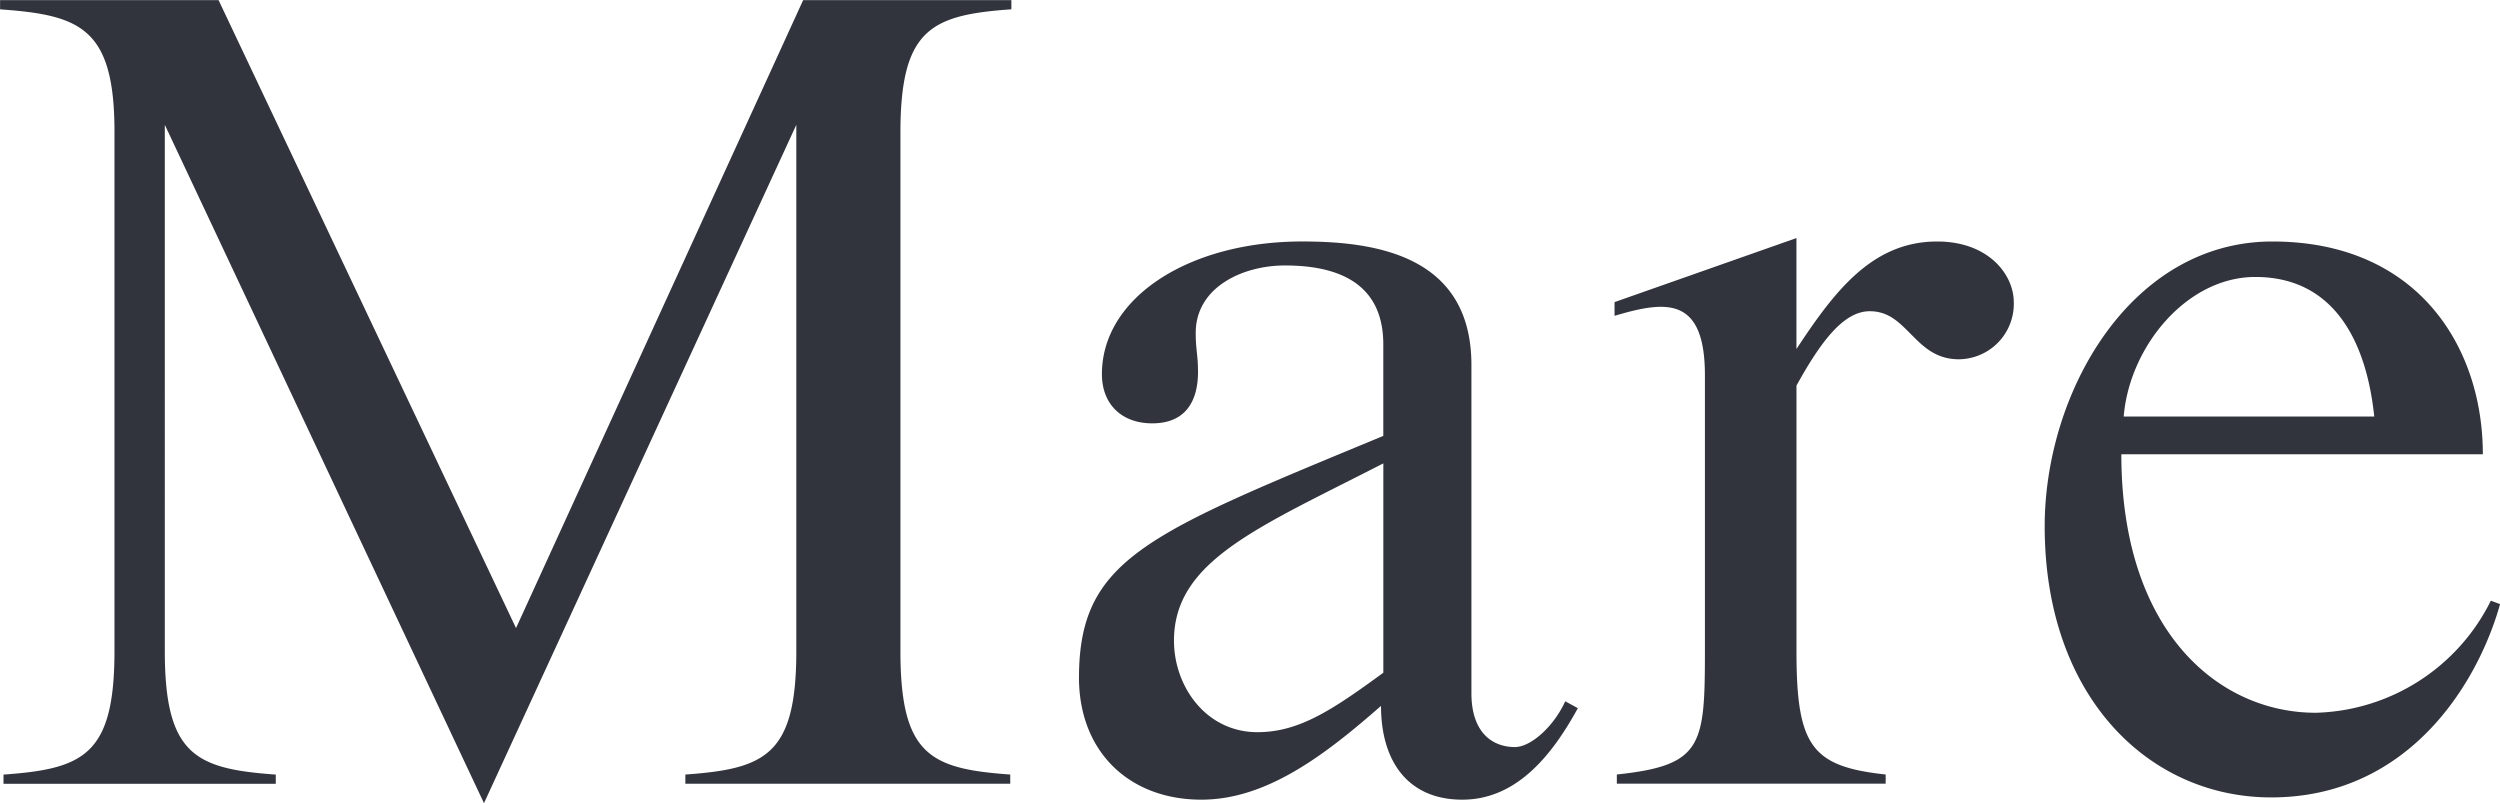 <svg xmlns="http://www.w3.org/2000/svg" width="271.875" height="87.344" viewBox="0 0 271.875 87.344"><path d="M109.987 1.011v-1H87.344L56.117 68.303 23.77.016H.008v1c8.709.623 12.441 1.99 12.441 13.309v56.476c0 11.32-3.359 12.813-12.068 13.435v1h29.61v-1c-8.709-.622-12.068-2.115-12.068-13.435V13.574l34.71 73.77L86.6 13.574v57.222c0 11.32-3.359 12.813-12.067 13.435v1h35.332v-1c-8.708-.622-11.943-2.115-11.943-13.435V14.444c-.003-11.319 3.356-12.81 12.065-13.433zm61.6 76l-1.368-.746c-1.244 2.737-3.733 4.977-5.474 4.977-2.488 0-4.728-1.618-4.728-5.847v-35.7c0-11.941-10.45-13.435-18.413-13.435-12.316 0-21.771 6.1-21.771 14.431 0 3.234 2.115 5.348 5.474 5.348 3.483 0 4.976-2.239 4.976-5.6 0-1.867-.249-2.364-.249-4.23 0-4.976 5.1-7.339 9.7-7.339 8.087 0 10.7 3.732 10.7 8.584v9.951c-25.5 10.573-32.969 13.31-33.094 26-.124 8.21 5.35 13.559 13.312 13.559 7.092 0 13.437-4.851 19.533-10.2 0 6.095 2.986 10.2 8.833 10.2s9.712-4.72 12.573-9.949zm-21.149-3.855c-5.6 4.105-9.207 6.468-13.686 6.468-5.6 0-9.082-4.976-9.082-9.951 0-8.708 9.207-12.316 22.768-19.281v22.764zm68.56-40.3c0-2.986-2.737-6.593-8.335-6.593-7.092 0-11.2 5.474-15.3 11.693V25.89l-19.781 6.965v1.489c5.474-1.617 9.828-2.239 9.828 6.468v29.856c0 10.449-.248 12.563-9.579 13.559v1h29.236v-1c-8.086-.871-9.7-3.11-9.7-13.435v-28.86c2.613-4.726 5.1-8.086 7.962-8.086 1.991 0 3.111 1.12 4.355 2.364 1.368 1.369 2.737 2.861 5.35 2.861A6.031 6.031 0 00219 32.855zm52.882 32.841l-1-.374a21.9 21.9 0 01-19.034 12.191c-10.575 0-21.15-8.832-21.15-28.113h39.314c0-11.693-7.092-23.138-22.892-23.138-15.427 0-24.758 16.42-24.758 30.975 0 18.534 11.322 29.481 24.634 29.481 14.812-.001 22.406-12.191 24.89-21.023zm-13.685-20.4h-27.242c.622-7.588 6.842-15.176 14.307-15.176 8.46-.002 12.068 6.839 12.94 15.174z" fill="#31343c" fill-rule="evenodd"/></svg>